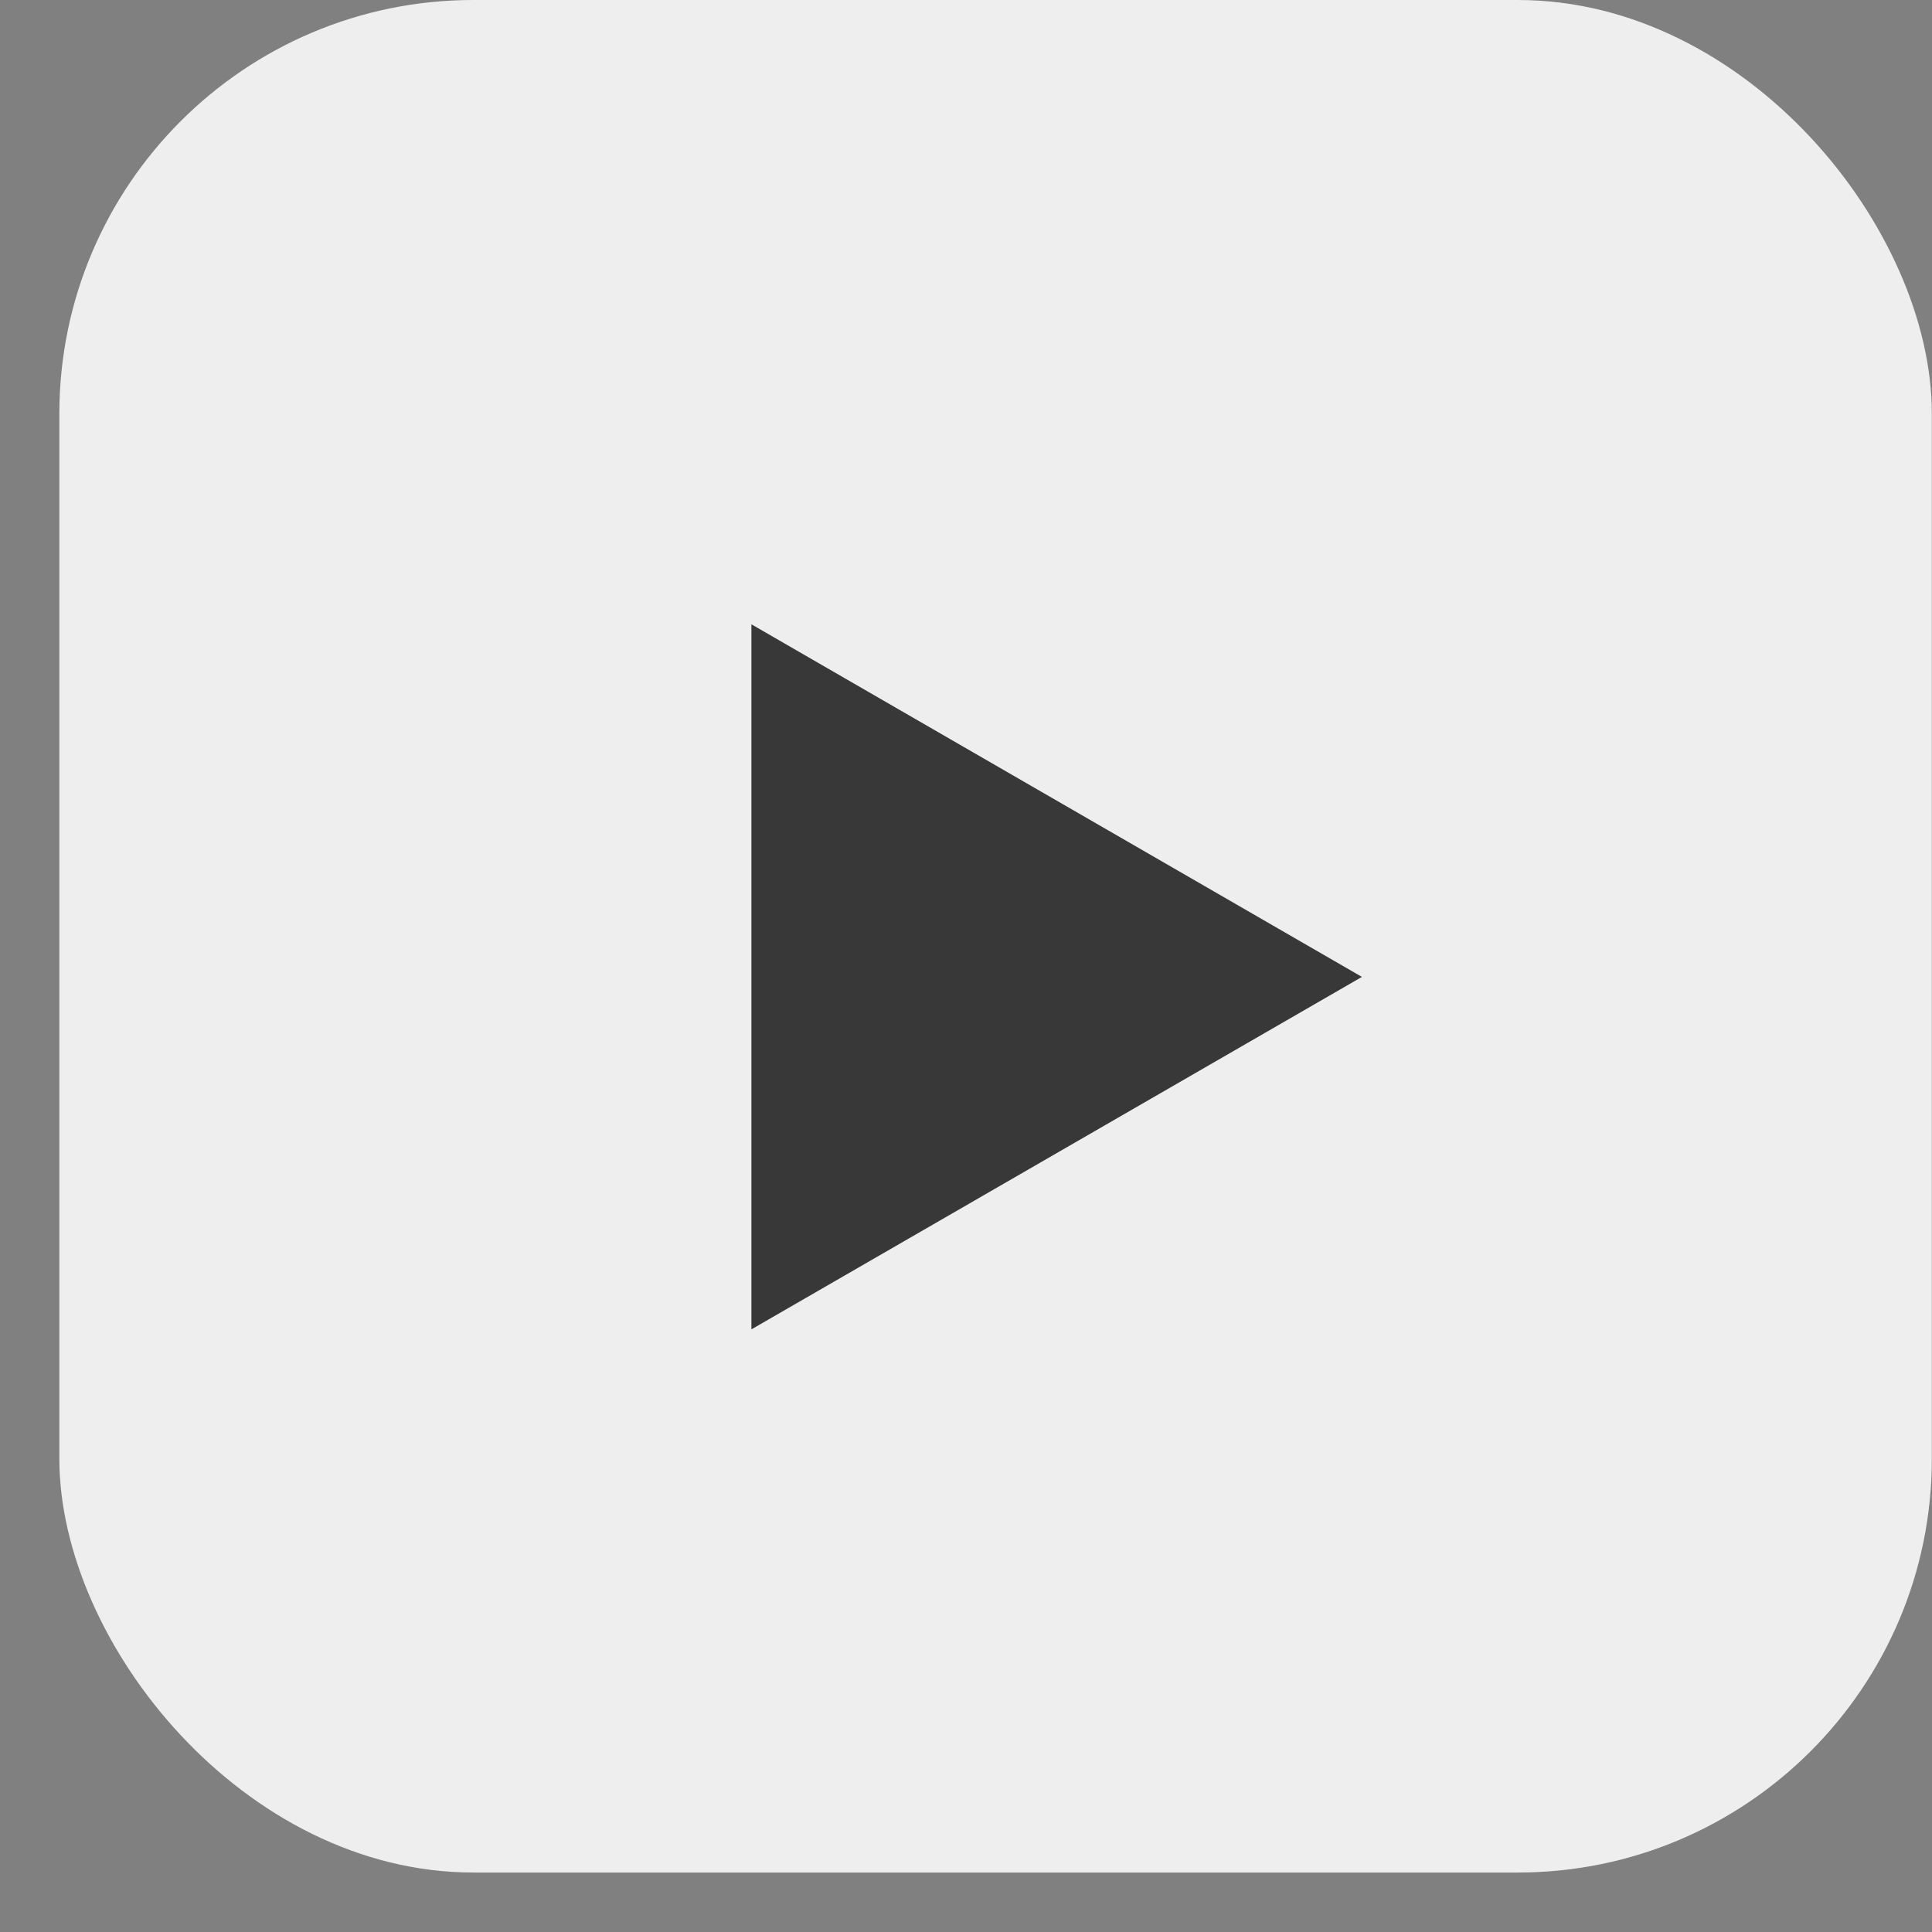 <svg width="14" height="14" viewBox="0 0 14 14" fill="none" xmlns="http://www.w3.org/2000/svg">
<rect x="0" y="0" width="14" height="14" fill="#808080" stroke="none"/>
<rect x="0.43" width="13.569" height="13.569" rx="3" fill="#EEEEEE"/>
<path d="M9.869 7.079L5.445 9.633L5.445 4.524L9.869 7.079Z" fill="#383838"/>
</svg>
